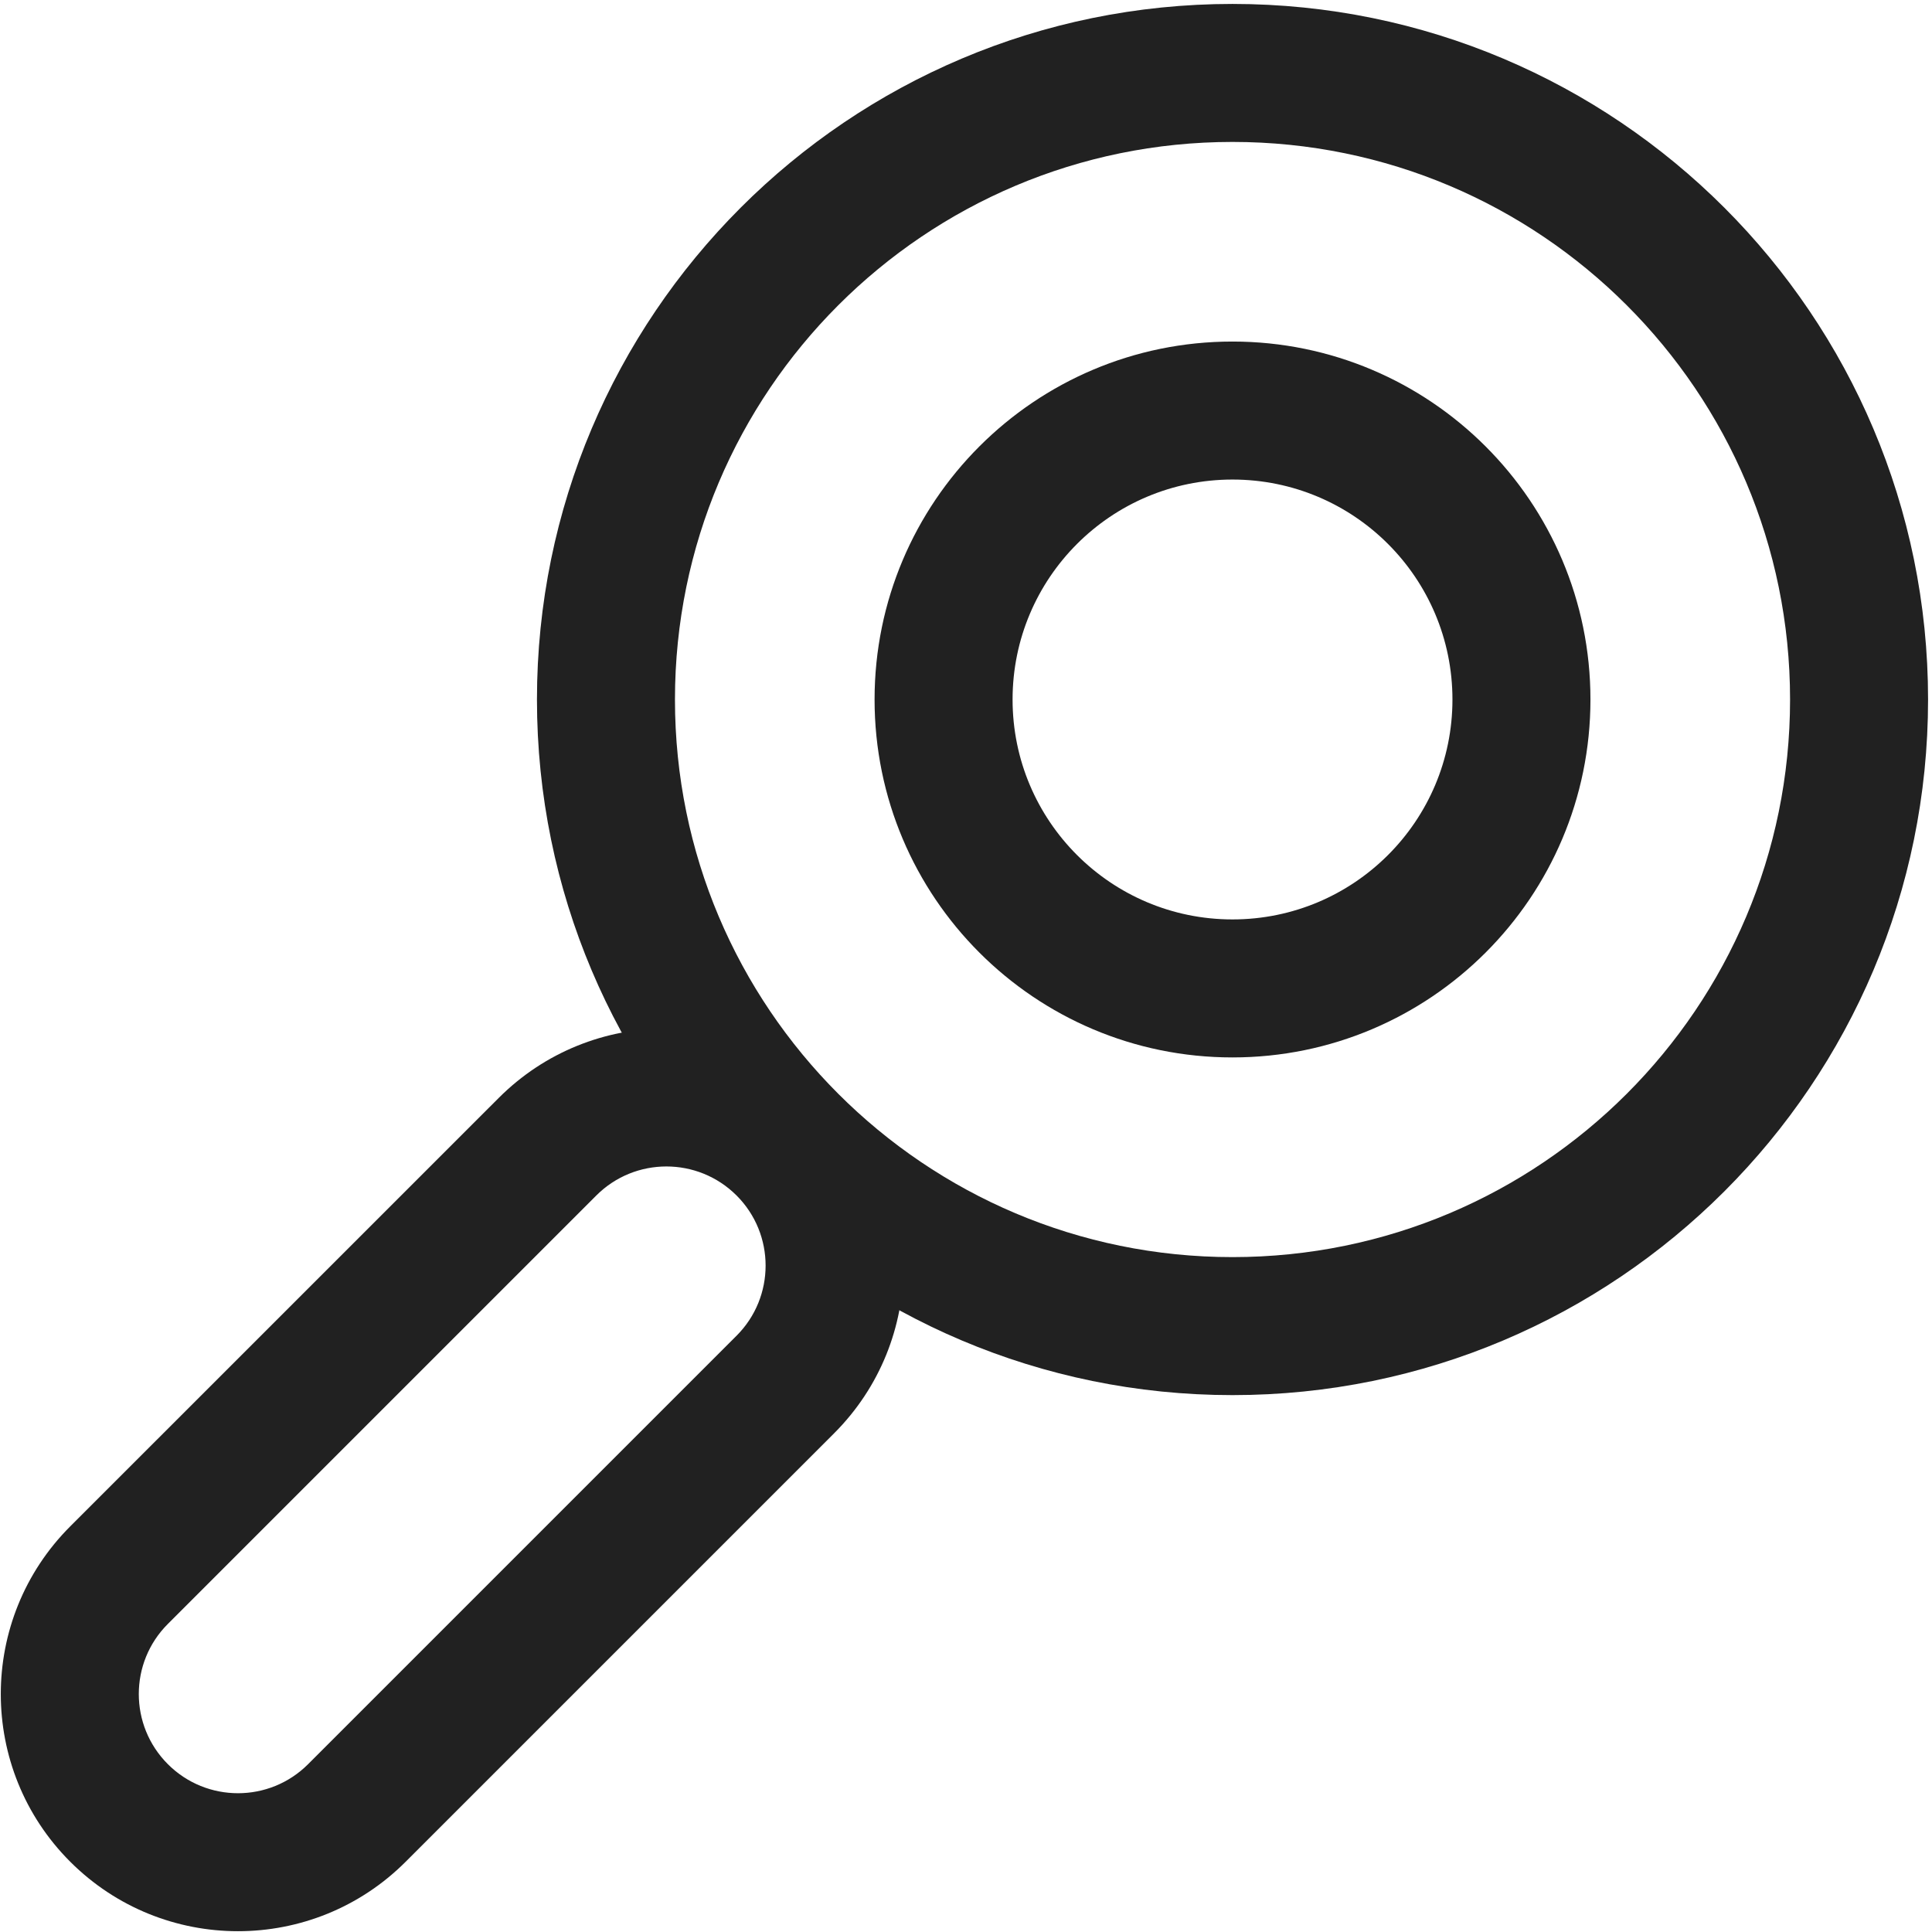 <svg width="28" height="28" viewBox="0 0 28 28" fill="none" xmlns="http://www.w3.org/2000/svg">
<path fill-rule="evenodd" clip-rule="evenodd" d="M17.862 2.057C13.4 2.057 9.782 5.675 9.782 10.138C9.782 14.601 13.4 18.219 17.862 18.219C22.325 18.219 25.943 14.601 25.943 10.138C25.943 5.675 22.325 2.057 17.862 2.057ZM7.782 10.138C7.782 4.571 12.295 0.057 17.862 0.057C23.43 0.057 27.943 4.571 27.943 10.138C27.943 15.705 23.43 20.219 17.862 20.219C12.295 20.219 7.782 15.705 7.782 10.138Z" fill="#212121"></path>
<path fill-rule="evenodd" clip-rule="evenodd" d="M17.862 6.95C16.102 6.95 14.675 8.377 14.675 10.138C14.675 11.898 16.102 13.325 17.862 13.325C19.623 13.325 21.05 11.898 21.05 10.138C21.05 8.377 19.623 6.95 17.862 6.95ZM12.675 10.138C12.675 7.273 14.997 4.95 17.862 4.95C20.727 4.95 23.05 7.273 23.05 10.138C23.05 13.003 20.727 15.325 17.862 15.325C14.997 15.325 12.675 13.003 12.675 10.138Z" fill="#212121"></path>
<path fill-rule="evenodd" clip-rule="evenodd" d="M7.228 15.912C8.57 14.569 10.746 14.569 12.089 15.912C13.431 17.254 13.431 19.43 12.089 20.772L5.879 26.982C4.537 28.324 2.361 28.324 1.018 26.982C-0.324 25.64 -0.324 23.463 1.018 22.121L7.228 15.912ZM10.675 17.326C10.113 16.765 9.203 16.765 8.642 17.326L2.433 23.535C1.871 24.096 1.871 25.006 2.433 25.568C2.994 26.129 3.904 26.129 4.465 25.568L10.675 19.358C11.236 18.797 11.236 17.887 10.675 17.326Z" fill="#212121"></path>
</svg>
